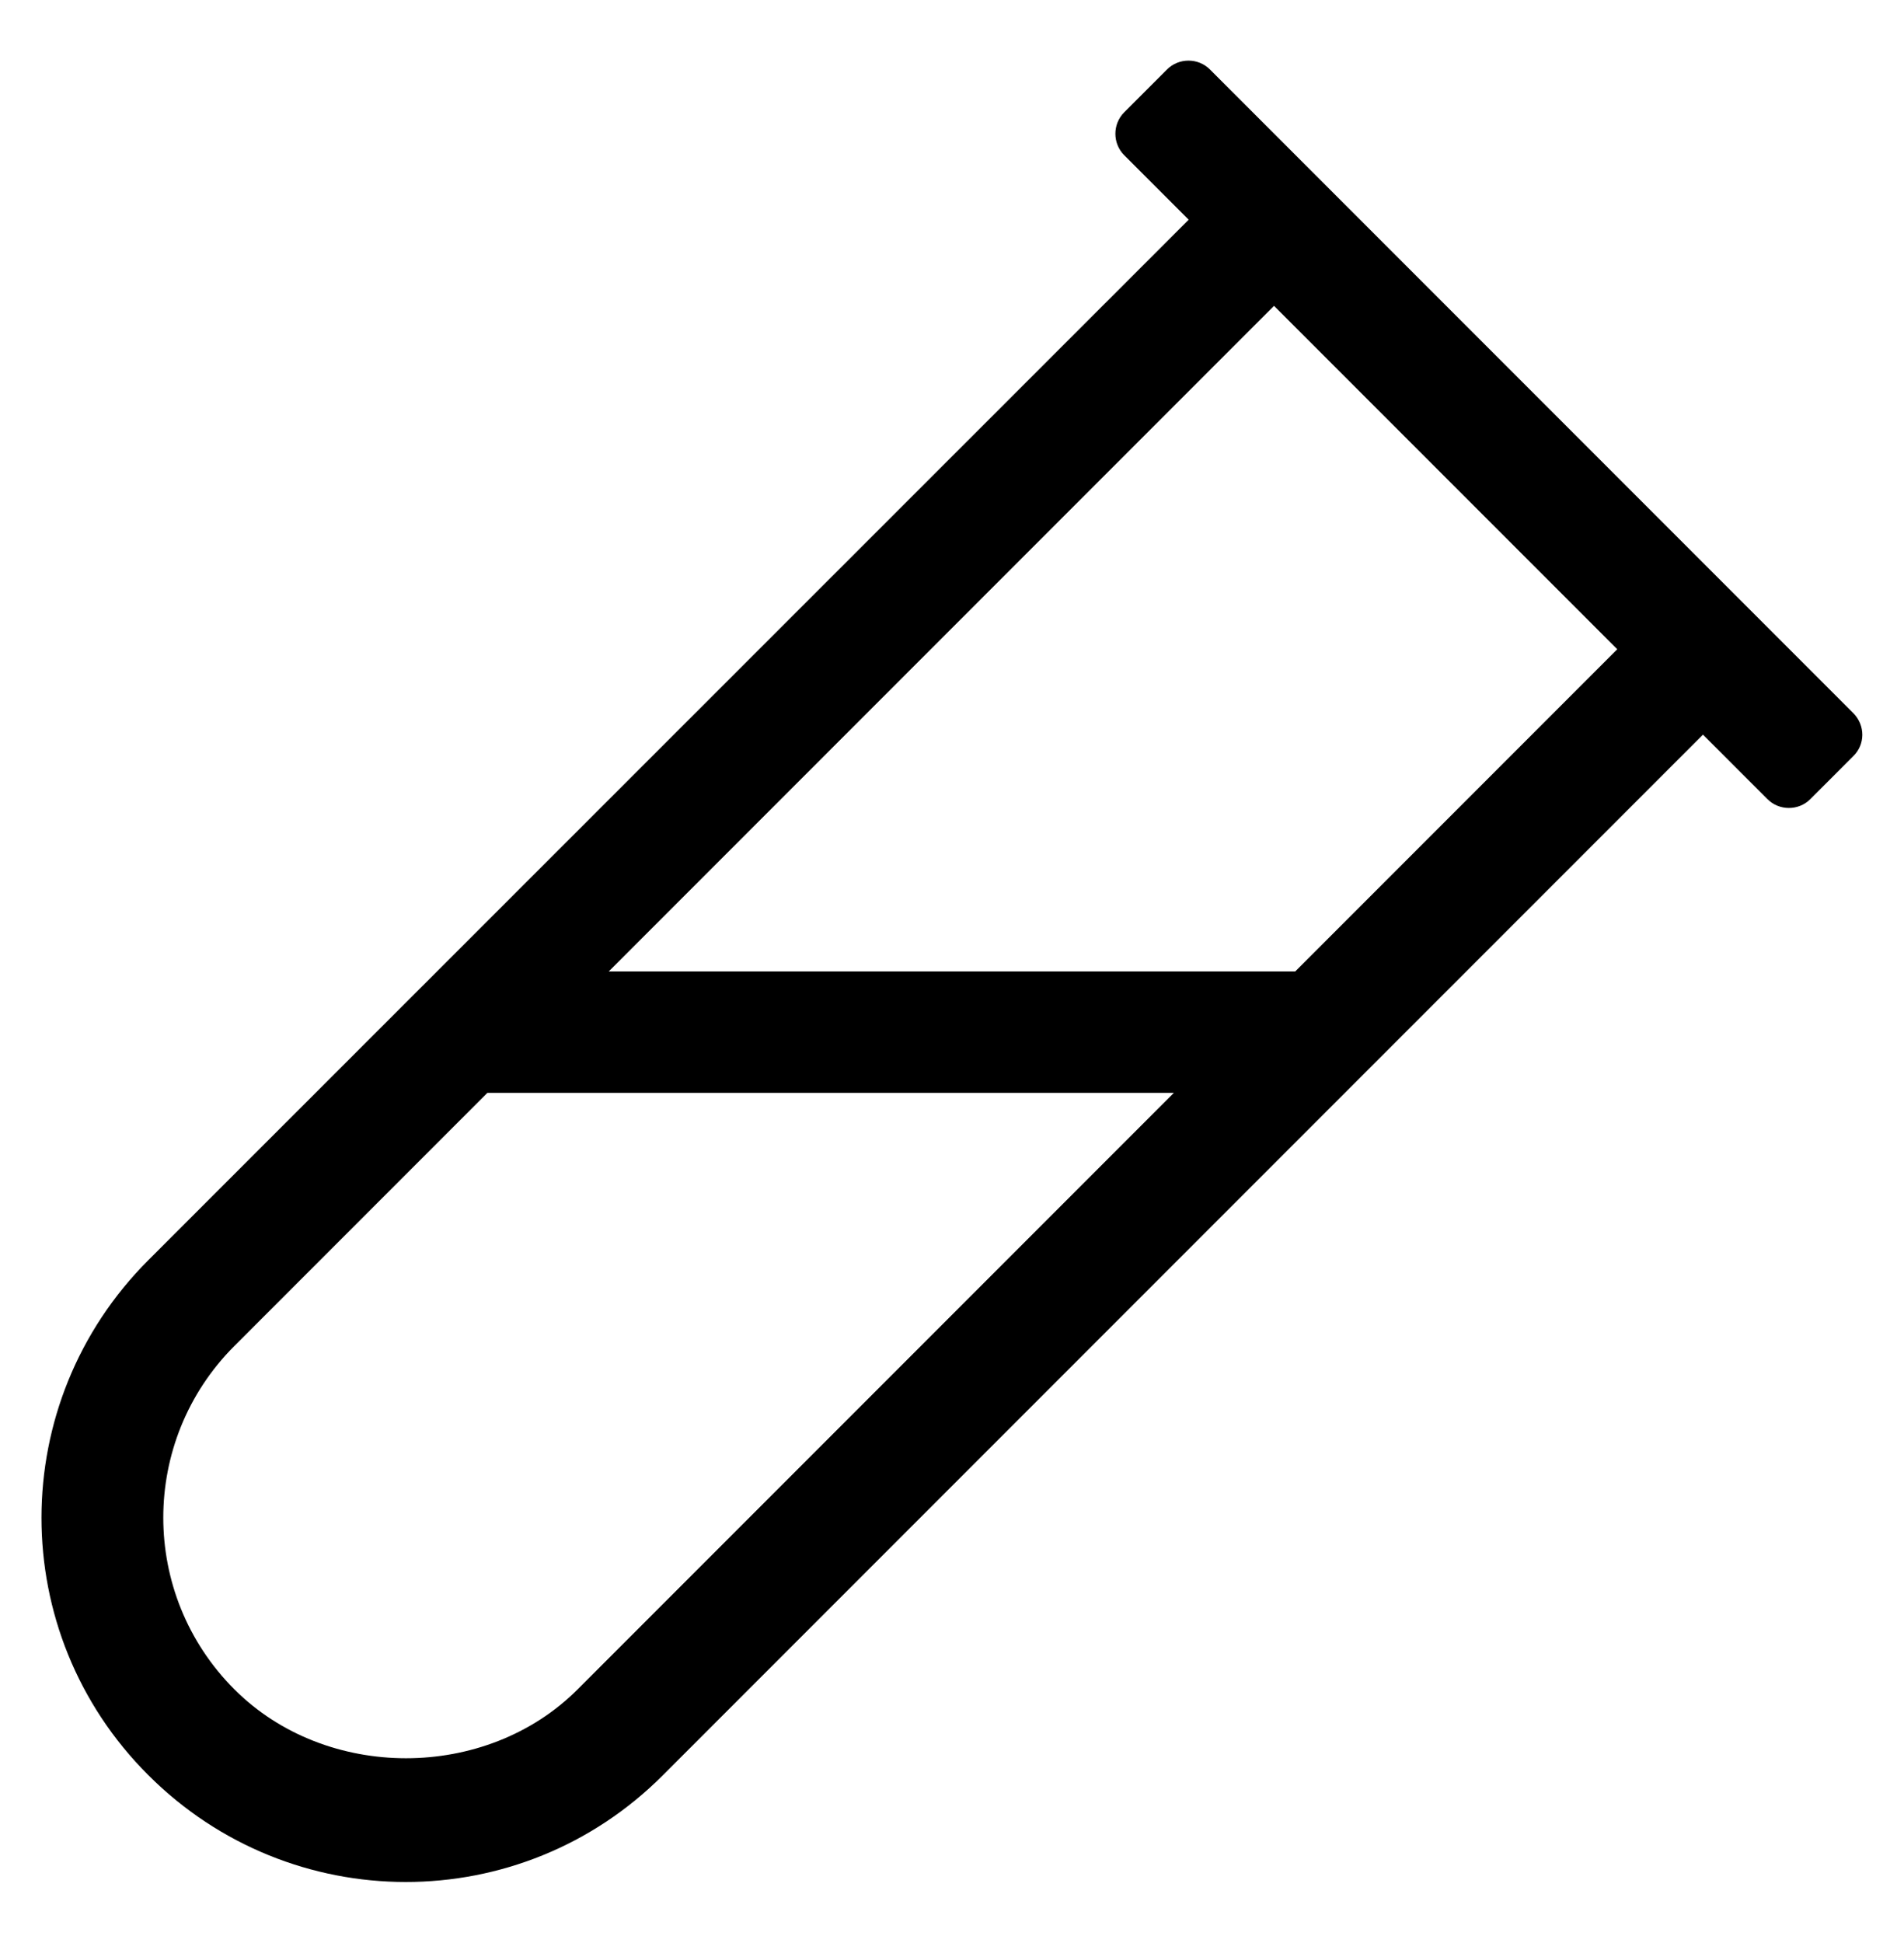 <?xml version="1.0" standalone="no"?>
<!DOCTYPE svg PUBLIC "-//W3C//DTD SVG 1.1//EN" "http://www.w3.org/Graphics/SVG/1.1/DTD/svg11.dtd" >
<svg xmlns="http://www.w3.org/2000/svg" xmlns:xlink="http://www.w3.org/1999/xlink" version="1.1" viewBox="-11 0 502 512">
   <path fill="currentColor"
d="M477.7 188c3.1 3.2 3.1 8.2 -0.101 11.3l-11.3 11.3c-3.1 3.101 -8.2 3.101 -11.3 0l-17 -17l-274.2 274.2c-37.5 37.601 -98.2 37.5 -135.7 0c-37.6 -37.5 -37.5 -98.2 0 -135.7l274.301 -274.199l-17 -17
c-3.101 -3.101 -3.101 -8.2 0 -11.301l11.3 -11.3c3.1 -3.1 8.2 -3.1 11.3 0zM141.3 445.2l157.2 -157.2h-181l-66.7 66.7c-25 25 -25 65.5 0 90.5c24.2 24.2 66.3 24.2 90.5 0zM330.5 256l84.9 -84.9
l-90.5 -90.5l-175.4 175.4h181z" />
</svg>
